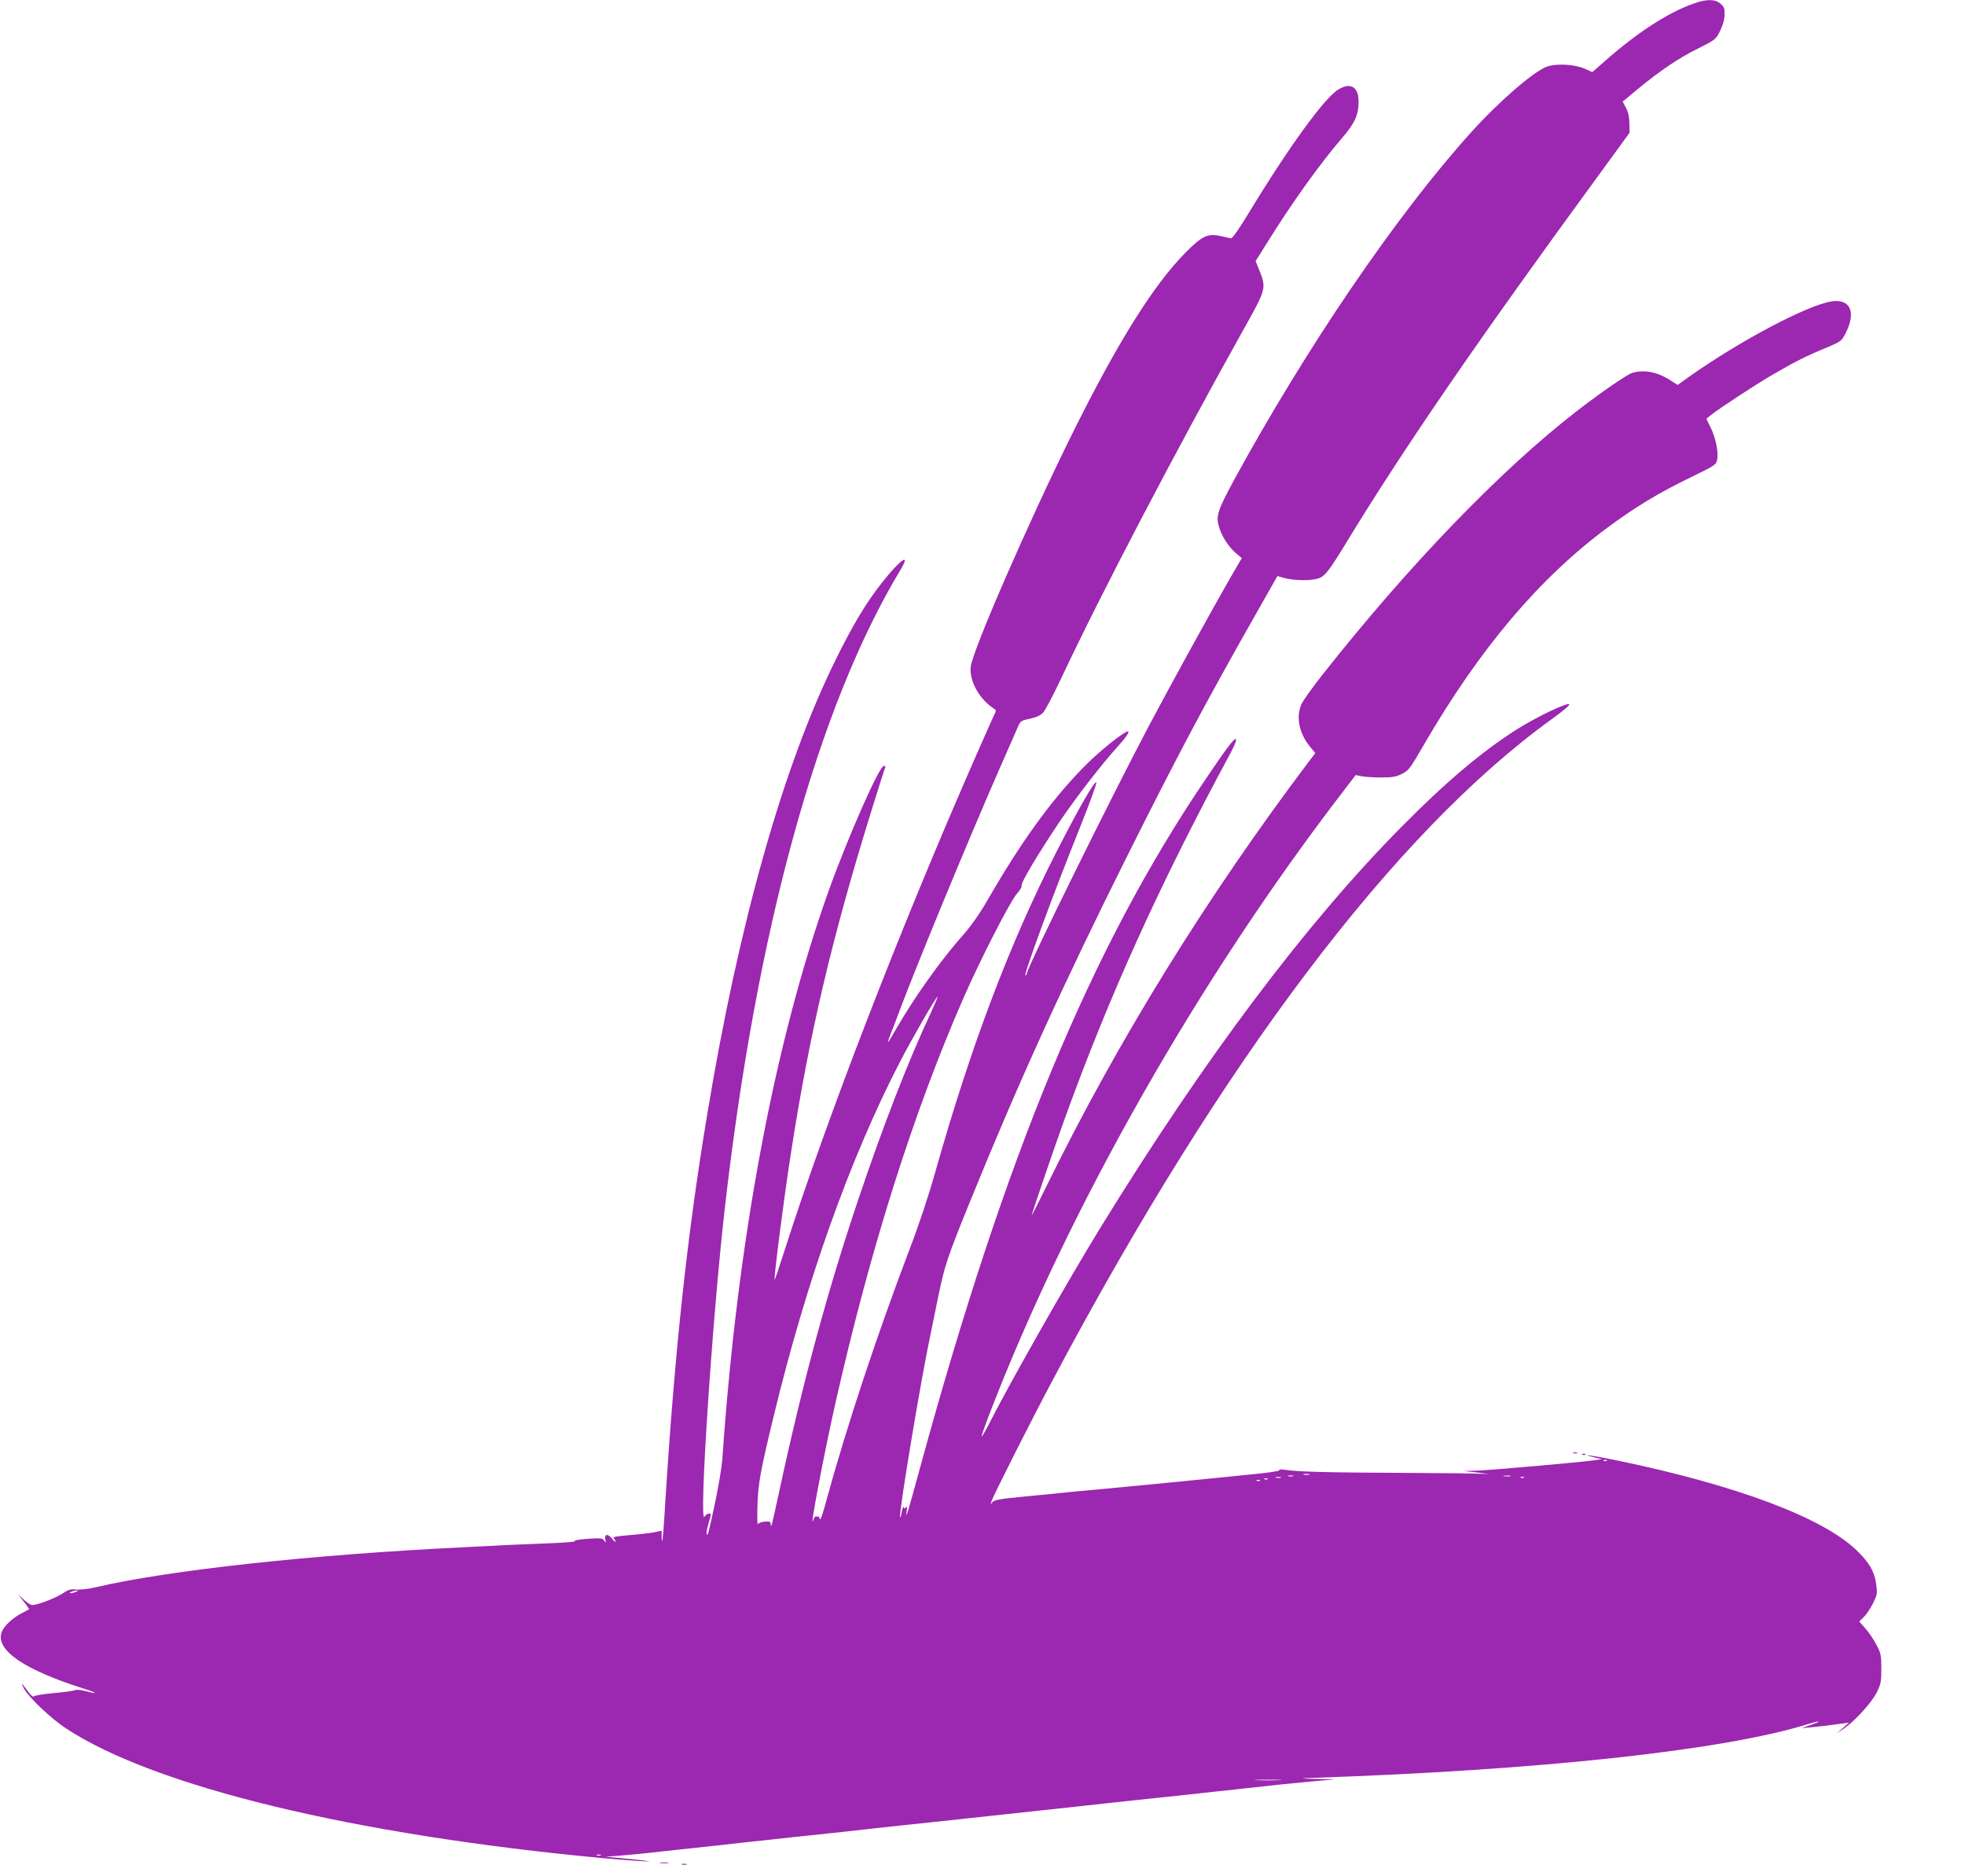 <?xml version="1.0" standalone="no"?>
<!DOCTYPE svg PUBLIC "-//W3C//DTD SVG 20010904//EN"
 "http://www.w3.org/TR/2001/REC-SVG-20010904/DTD/svg10.dtd">
<svg version="1.0" xmlns="http://www.w3.org/2000/svg"
 width="1280pt" height="1222pt" viewBox="0 0 1280 1222"
 preserveAspectRatio="xMidYMid meet">
<g transform="translate(0,1222) scale(0.1,-0.1)"
fill="#9c27b0" stroke="none">
<path d="M11030 12196 c-169 -60 -371 -192 -586 -383 l-72 -63 -48 22 c-68 30
-189 36 -250 13 -88 -34 -313 -229 -493 -429 -485 -538 -1069 -1396 -1543
-2264 -104 -193 -118 -232 -99 -299 16 -61 62 -134 111 -176 l39 -33 -81 -139
c-118 -206 -389 -698 -522 -950 -244 -460 -796 -1580 -796 -1614 0 -5 -4 -13
-10 -16 -19 -12 178 525 359 975 61 152 107 278 102 283 -11 11 -114 -168
-257 -448 -306 -599 -558 -1263 -793 -2095 -41 -146 -106 -342 -161 -485 -216
-567 -415 -1168 -547 -1650 -20 -77 -39 -132 -41 -123 -2 10 -8 18 -13 18 -5
0 -12 0 -16 1 -5 0 -11 -10 -15 -23 -30 -93 68 424 143 757 228 1011 509 1899
838 2650 107 244 301 622 343 670 22 24 36 49 33 55 -9 14 107 208 246 415
112 165 266 365 382 494 73 80 89 117 38 84 -70 -44 -195 -150 -277 -236 -204
-211 -399 -482 -610 -849 -52 -90 -107 -169 -163 -232 -148 -168 -314 -402
-436 -613 -26 -46 -49 -83 -51 -83 -2 0 6 24 17 53 12 28 34 86 49 127 114
307 458 1139 660 1600 62 140 118 269 125 285 12 27 21 32 74 43 42 9 68 21
86 40 14 15 69 119 122 232 253 539 741 1472 1187 2270 143 254 145 264 101
375 l-26 64 77 123 c162 260 344 514 488 681 81 94 106 150 106 234 0 97 -52
129 -132 80 -90 -54 -325 -378 -579 -797 -64 -106 -112 -174 -120 -173 -8 2
-37 8 -66 15 -85 19 -122 2 -229 -106 -211 -213 -446 -589 -745 -1193 -287
-581 -646 -1406 -656 -1508 -9 -90 54 -206 145 -267 23 -15 23 -17 7 -47 -8
-17 -65 -145 -126 -284 -489 -1115 -961 -2337 -1239 -3205 -34 -107 -63 -192
-64 -190 -7 7 61 538 105 818 121 784 267 1406 526 2240 47 151 87 278 90 283
2 4 -2 7 -10 7 -29 0 -231 -457 -358 -810 -354 -989 -596 -2278 -694 -3710 -4
-47 -24 -170 -46 -275 -44 -206 -49 -226 -56 -208 -2 6 3 35 11 64 9 29 16 56
16 61 0 16 -28 8 -41 -13 -38 -56 51 1293 131 1997 206 1820 606 3277 1146
4172 71 118 -3 67 -121 -84 -102 -129 -189 -274 -300 -499 -341 -688 -633
-1720 -839 -2970 -129 -777 -209 -1518 -272 -2515 -8 -140 -17 -257 -20 -259
-2 -2 -4 12 -4 31 l0 36 -37 -8 c-21 -5 -69 -11 -108 -15 -161 -14 -178 -16
-166 -28 6 -6 11 -15 11 -20 0 -5 -9 2 -21 17 -28 35 -53 35 -46 -1 5 -25 4
-26 -8 -9 -12 16 -23 17 -112 11 -59 -5 -90 -11 -78 -15 11 -4 -65 -10 -170
-14 -104 -4 -226 -9 -270 -11 -44 -3 -174 -9 -290 -15 -987 -48 -1915 -149
-2390 -260 -47 -11 -103 -18 -128 -15 -37 4 -52 -1 -88 -25 -50 -33 -175 -80
-202 -76 -9 1 -34 18 -54 37 l-37 34 38 -48 c21 -26 37 -50 35 -51 -2 -2 -23
-13 -47 -25 -60 -31 -119 -86 -132 -126 -38 -117 149 -244 545 -369 85 -27 84
-35 -1 -12 -28 7 -58 10 -65 5 -8 -4 -71 -13 -139 -19 -69 -6 -128 -16 -131
-22 -4 -5 -21 11 -39 36 -39 54 -49 60 -23 14 33 -59 176 -194 273 -258 578
-380 1874 -693 3495 -845 83 -7 191 -16 240 -19 81 -4 84 -4 25 4 -36 4 -105
12 -155 16 l-90 8 90 7 c50 4 135 12 190 18 143 16 255 28 370 40 55 6 141 15
190 21 50 6 133 15 185 20 52 6 133 15 180 20 47 5 132 14 190 20 115 12 226
24 365 40 120 13 247 27 375 40 121 13 241 26 370 40 129 14 249 27 370 40
111 12 217 23 368 40 138 15 255 28 372 40 58 6 143 15 190 20 47 5 128 14
180 20 52 5 136 14 185 20 193 22 296 32 435 45 l145 13 -125 3 c-95 2 -106 4
-45 6 1503 50 2705 180 3255 352 81 25 91 20 13 -7 l-58 -20 60 5 c33 3 103
11 155 18 l94 13 -39 -35 -40 -35 49 33 c73 51 179 169 212 235 26 53 29 69
29 154 0 87 -3 100 -32 155 -17 33 -49 81 -72 106 l-40 46 30 29 c17 16 43 56
60 89 28 58 29 64 20 128 -12 82 -46 140 -130 220 -222 212 -780 421 -1549
581 -165 34 -264 48 -157 22 l50 -12 -50 -7 c-96 -14 -701 -67 -775 -68 l-75
-2 105 -12 c58 -7 74 -10 35 -7 -38 3 -297 6 -575 7 -466 2 -652 7 -738 21
-19 3 -32 1 -28 -4 3 -5 -73 -17 -172 -26 -97 -10 -240 -24 -317 -32 -351 -35
-479 -47 -660 -64 -55 -5 -147 -14 -205 -19 -58 -6 -194 -20 -303 -30 -167
-16 -201 -22 -213 -38 -13 -16 -13 -16 -5 8 16 45 268 545 404 799 1101 2073
2223 3557 3245 4295 76 54 119 92 114 97 -13 13 -211 -82 -334 -159 -232 -146
-470 -347 -764 -645 -619 -627 -1278 -1504 -1951 -2598 -217 -352 -611 -1047
-737 -1299 -21 -40 -39 -71 -42 -69 -2 3 25 79 60 169 520 1342 1362 2820
2299 4038 l78 102 37 -8 c20 -4 78 -8 127 -8 74 0 98 4 136 23 44 21 54 34
144 190 364 627 752 1086 1199 1417 186 137 333 226 553 332 149 73 152 75
159 111 9 48 -10 140 -44 209 l-27 55 30 24 c51 41 283 194 400 262 143 83
206 116 340 172 110 46 110 46 138 101 70 138 29 225 -95 205 -159 -26 -595
-257 -922 -488 l-78 -56 -42 27 c-85 57 -173 75 -253 52 -33 -9 -214 -134
-363 -250 -496 -384 -1095 -1006 -1655 -1716 -65 -82 -126 -168 -136 -190 -39
-84 -18 -191 55 -280 l34 -41 -45 -59 c-667 -885 -1241 -1815 -1700 -2750 -56
-115 -103 -207 -103 -204 0 10 144 432 213 624 293 810 617 1526 1084 2392 25
47 40 84 34 87 -12 8 -57 -52 -197 -259 -745 -1100 -1301 -2441 -1859 -4480
-85 -312 -97 -352 -89 -290 4 27 2 36 -4 26 -8 -11 -10 -11 -15 0 -3 8 -8 -6
-13 -31 -4 -25 -9 -40 -11 -33 -9 26 138 909 197 1183 5 25 28 135 50 245 44
214 59 259 218 650 305 750 599 1396 1013 2225 332 664 510 999 846 1591 l134
236 51 -14 c62 -15 158 -17 210 -3 48 14 70 41 200 255 370 606 846 1299 1618
2355 l215 295 -1 60 c0 41 -7 73 -22 102 l-22 41 101 84 c143 118 267 202 394
264 107 54 111 56 139 111 18 37 29 74 30 106 1 42 -3 52 -27 73 -36 31 -90
31 -177 0z m-4964 -6568 c-149 -318 -312 -738 -472 -1213 -204 -605 -362
-1188 -519 -1915 -47 -218 -53 -240 -54 -213 -1 20 -6 23 -38 20 -22 -1 -41
-8 -46 -17 -4 -8 -5 46 -3 120 4 142 18 223 106 585 212 878 498 1680 821
2305 81 156 240 432 246 426 2 -1 -17 -46 -41 -98z m4401 -2924 c-3 -3 -12 -4
-19 -1 -8 3 -5 6 6 6 11 1 17 -2 13 -5z m-1939 -91 c-10 -2 -26 -2 -35 0 -10
3 -2 5 17 5 19 0 27 -2 18 -5z m-105 -10 c-7 -2 -21 -2 -30 0 -10 3 -4 5 12 5
17 0 24 -2 18 -5z m1415 0 c-10 -2 -28 -2 -40 0 -13 2 -5 4 17 4 22 1 32 -1
23 -4z m-1495 -10 c-7 -2 -21 -2 -30 0 -10 3 -4 5 12 5 17 0 24 -2 18 -5z
m1584 1 c-3 -3 -12 -4 -19 -1 -8 3 -5 6 6 6 11 1 17 -2 13 -5z m-1670 -10 c-3
-3 -12 -4 -19 -1 -8 3 -5 6 6 6 11 1 17 -2 13 -5z m-50 -10 c-3 -3 -12 -4 -19
-1 -8 3 -5 6 6 6 11 1 17 -2 13 -5z m-7712 -724 c-11 -5 -27 -9 -35 -9 -9 0
-8 4 5 9 11 5 27 9 35 9 9 0 8 -4 -5 -9z m7838 -1227 c-40 -2 -106 -2 -145 0
-40 1 -8 3 72 3 80 0 112 -2 73 -3z m-4420 -490 c-7 -2 -19 -2 -25 0 -7 3 -2
5 12 5 14 0 19 -2 13 -5z"/>
<path d="M10248 2753 c6 -2 18 -2 25 0 6 3 1 5 -13 5 -14 0 -19 -2 -12 -5z"/>
<path d="M10308 2743 c7 -3 16 -2 19 1 4 3 -2 6 -13 5 -11 0 -14 -3 -6 -6z"/>
<path d="M4303 83 c15 -2 37 -2 50 0 12 2 0 4 -28 4 -27 0 -38 -2 -22 -4z"/>
<path d="M4443 73 c9 -2 23 -2 30 0 6 3 -1 5 -18 5 -16 0 -22 -2 -12 -5z"/>
</g>
</svg>
